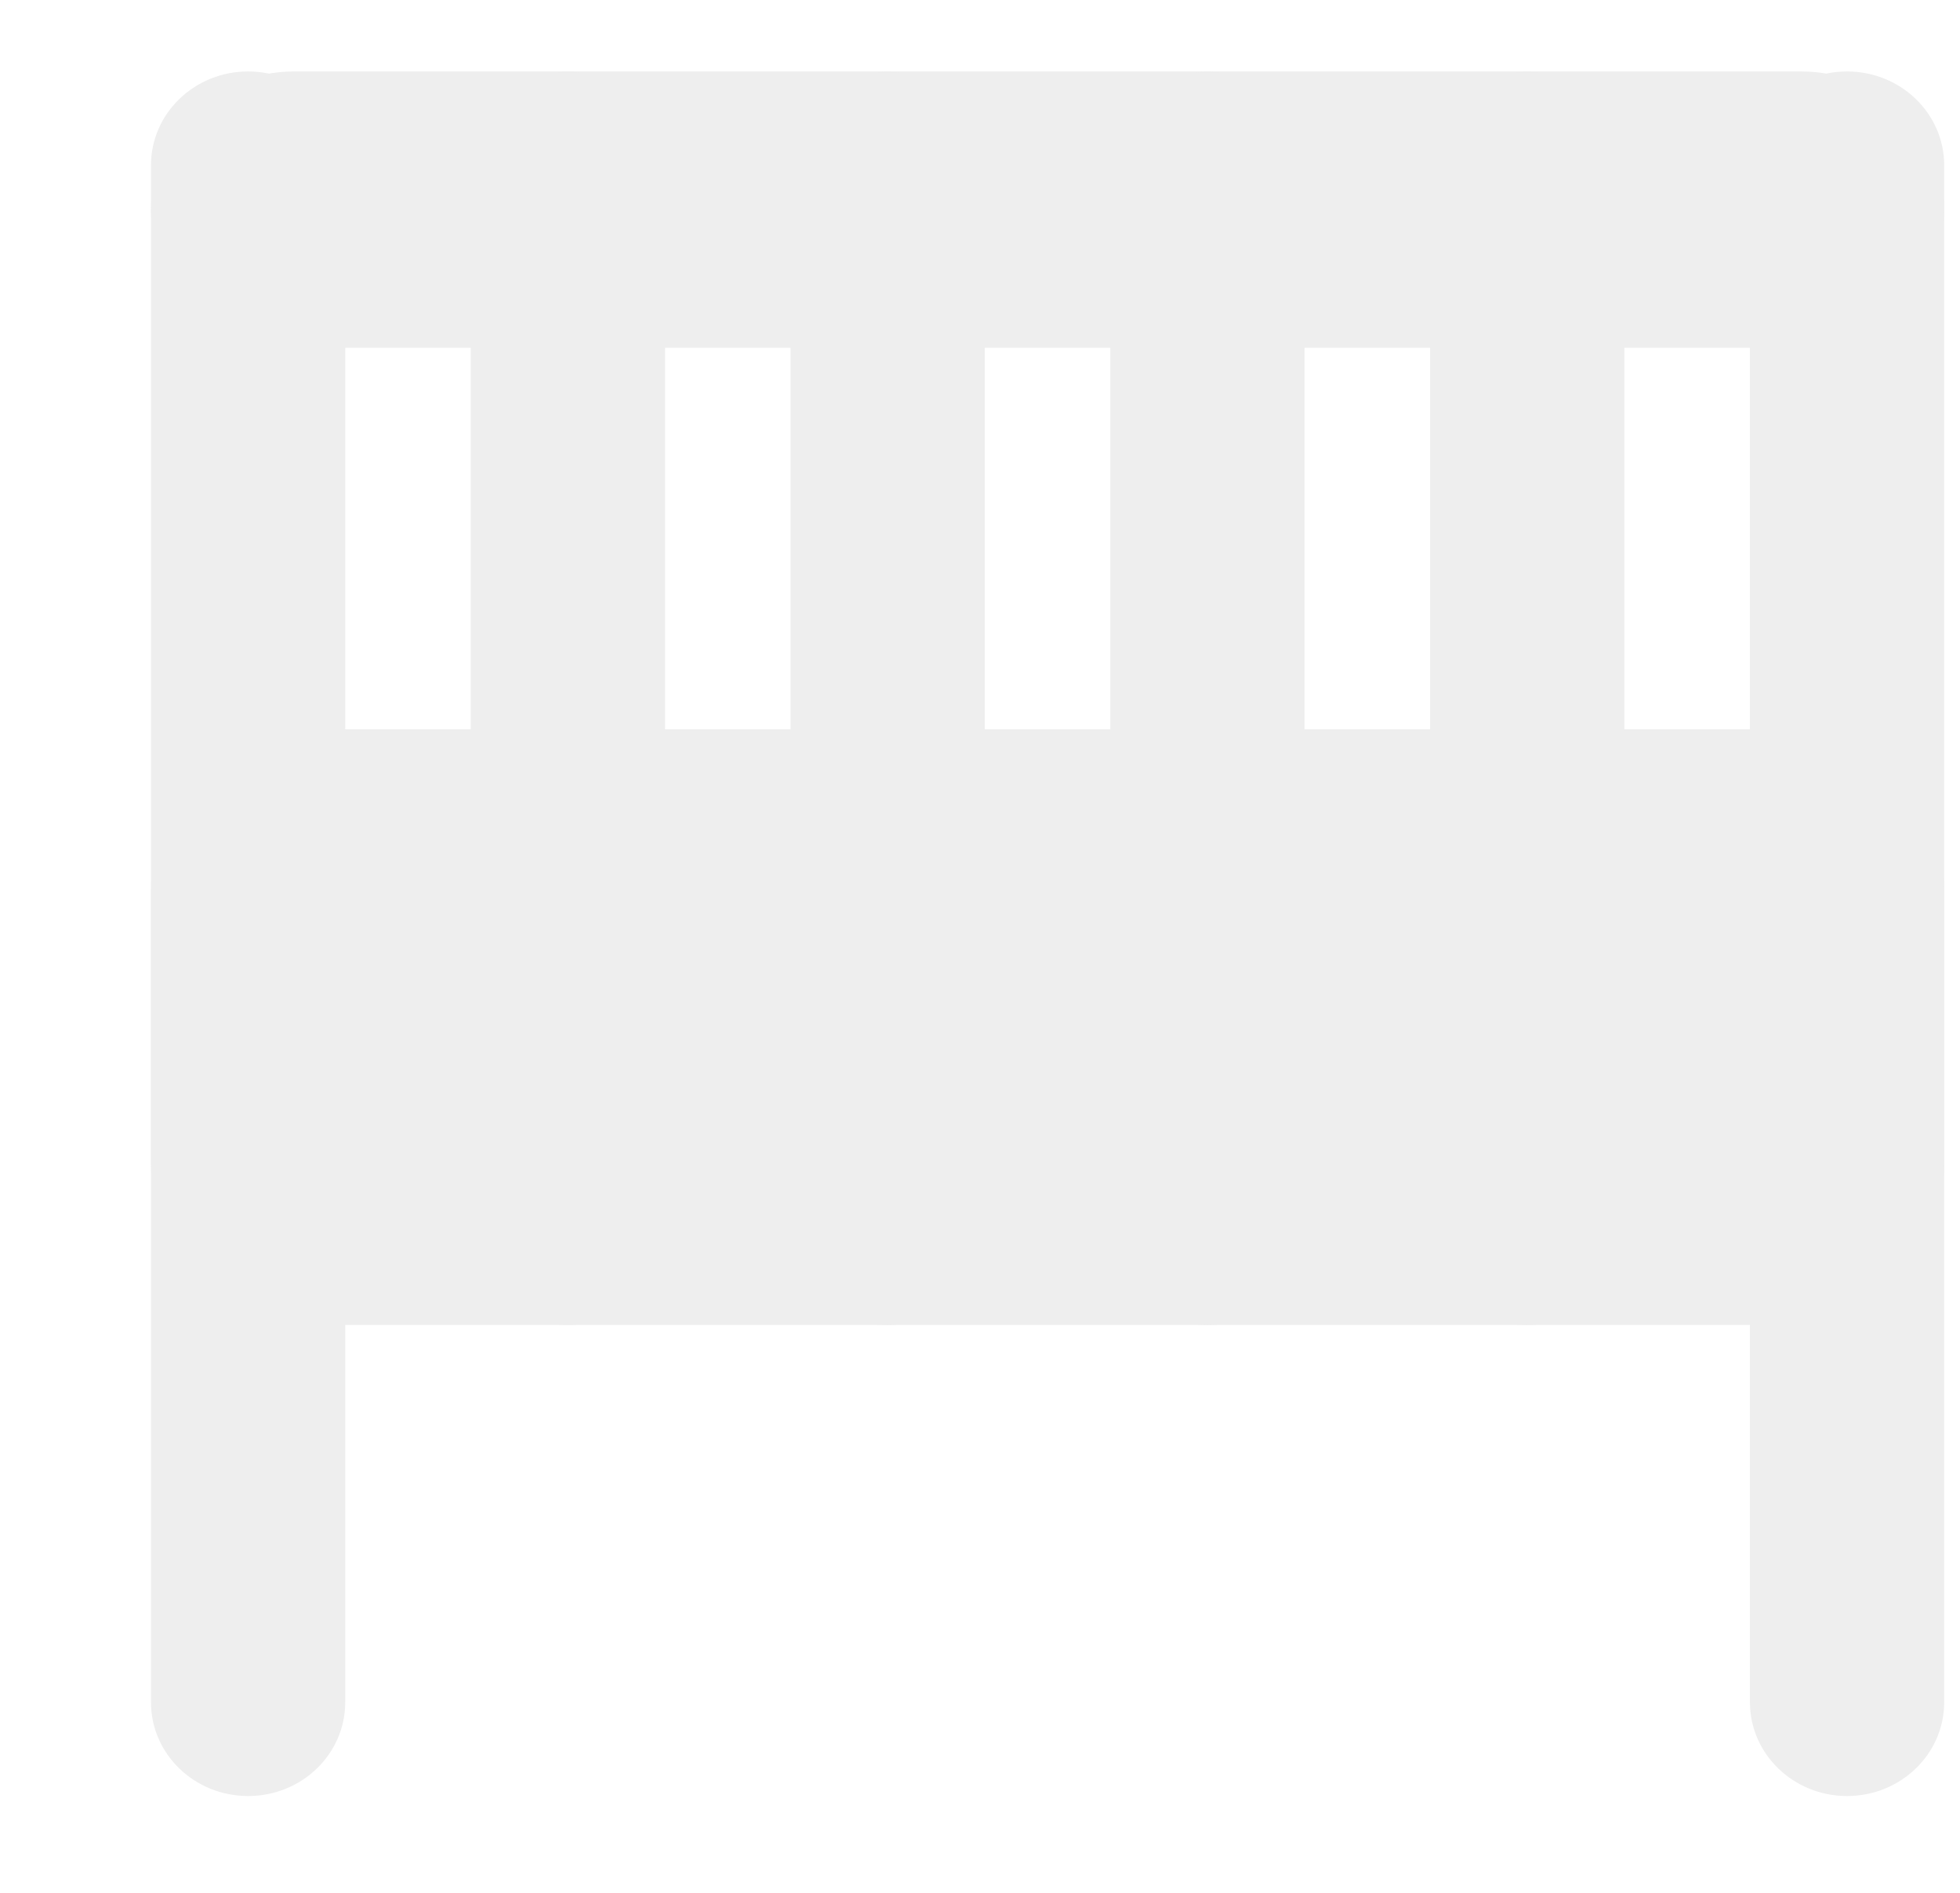 <svg width="29" height="28" viewBox="0 0 29 28" fill="none" xmlns="http://www.w3.org/2000/svg">
<g clip-path="url(#clip0_82_2710)">
<g filter="url(#filter0_d_82_2710)">
<path d="M2.671 0.057H2.671C1.877 0.057 1.234 0.678 1.234 1.444V24.181C1.234 24.947 1.877 25.568 2.671 25.568C3.465 25.568 4.108 24.947 4.108 24.181V1.444C4.108 0.678 3.465 0.057 2.671 0.057Z" fill="#EEEEEE"/>
<path d="M7.402 0.057H7.402C6.609 0.057 5.965 0.678 5.965 1.444V17.213C5.965 17.979 6.609 18.6 7.402 18.6C8.196 18.6 8.84 17.979 8.84 17.213V1.444C8.84 0.678 8.196 0.057 7.402 0.057Z" fill="#EEEEEE"/>
<path d="M27.766 2.101V2.101C27.766 0.972 26.818 0.057 25.648 0.057L3.351 0.057C2.182 0.057 1.234 0.972 1.234 2.101C1.234 3.23 2.182 4.145 3.351 4.145L25.648 4.145C26.818 4.145 27.766 3.23 27.766 2.101Z" fill="#EEEEEE"/>
<path d="M27.766 16.217V12.172C27.766 10.856 26.661 9.789 25.297 9.789L3.702 9.789C2.339 9.789 1.234 10.856 1.234 12.172V16.217C1.234 17.533 2.339 18.6 3.702 18.6H25.297C26.661 18.6 27.766 17.533 27.766 16.217Z" fill="#EEEEEE"/>
<path d="M12.134 0.057H12.134C11.34 0.057 10.697 0.678 10.697 1.444V17.213C10.697 17.979 11.34 18.6 12.134 18.6C12.928 18.6 13.571 17.979 13.571 17.213V1.444C13.571 0.678 12.928 0.057 12.134 0.057Z" fill="#EEEEEE"/>
<path d="M16.865 0.057H16.865C16.072 0.057 15.428 0.678 15.428 1.444V17.213C15.428 17.979 16.072 18.6 16.865 18.6C17.659 18.6 18.302 17.979 18.302 17.213V1.444C18.302 0.678 17.659 0.057 16.865 0.057Z" fill="#EEEEEE"/>
<path d="M21.597 0.057H21.597C20.804 0.057 20.16 0.678 20.16 1.444V17.213C20.16 17.979 20.804 18.6 21.597 18.6C22.391 18.6 23.034 17.979 23.034 17.213V1.444C23.034 0.678 22.391 0.057 21.597 0.057Z" fill="#EEEEEE"/>
<path d="M26.329 0.057H26.329C25.535 0.057 24.892 0.678 24.892 1.444V24.181C24.892 24.947 25.535 25.568 26.329 25.568C27.122 25.568 27.766 24.947 27.766 24.181V1.444C27.766 0.678 27.122 0.057 26.329 0.057Z" fill="#EEEEEE"/>
</g>
</g>
<defs>
<filter id="filter0_d_82_2710" x="0.234" y="-0.943" width="30.532" height="29.512" filterUnits="userSpaceOnUse" color-interpolation-filters="sRGB">
<feFlood flood-opacity="0" result="BackgroundImageFix"/>
<feColorMatrix in="SourceAlpha" type="matrix" values="0 0 0 0 0 0 0 0 0 0 0 0 0 0 0 0 0 0 127 0" result="hardAlpha"/>
<feOffset dx="1" dy="1"/>
<feGaussianBlur stdDeviation="1"/>
<feComposite in2="hardAlpha" operator="out"/>
<feColorMatrix type="matrix" values="0 0 0 0 0 0 0 0 0 0 0 0 0 0 0 0 0 0 0.15 0"/>
<feBlend mode="normal" in2="BackgroundImageFix" result="effect1_dropShadow_82_2710"/>
<feBlend mode="normal" in="SourceGraphic" in2="effect1_dropShadow_82_2710" result="shape"/>
</filter>
<clipPath id="clip0_82_2710">
<rect width="29" height="28" fill="white"/>
</clipPath>
</defs>
</svg>
